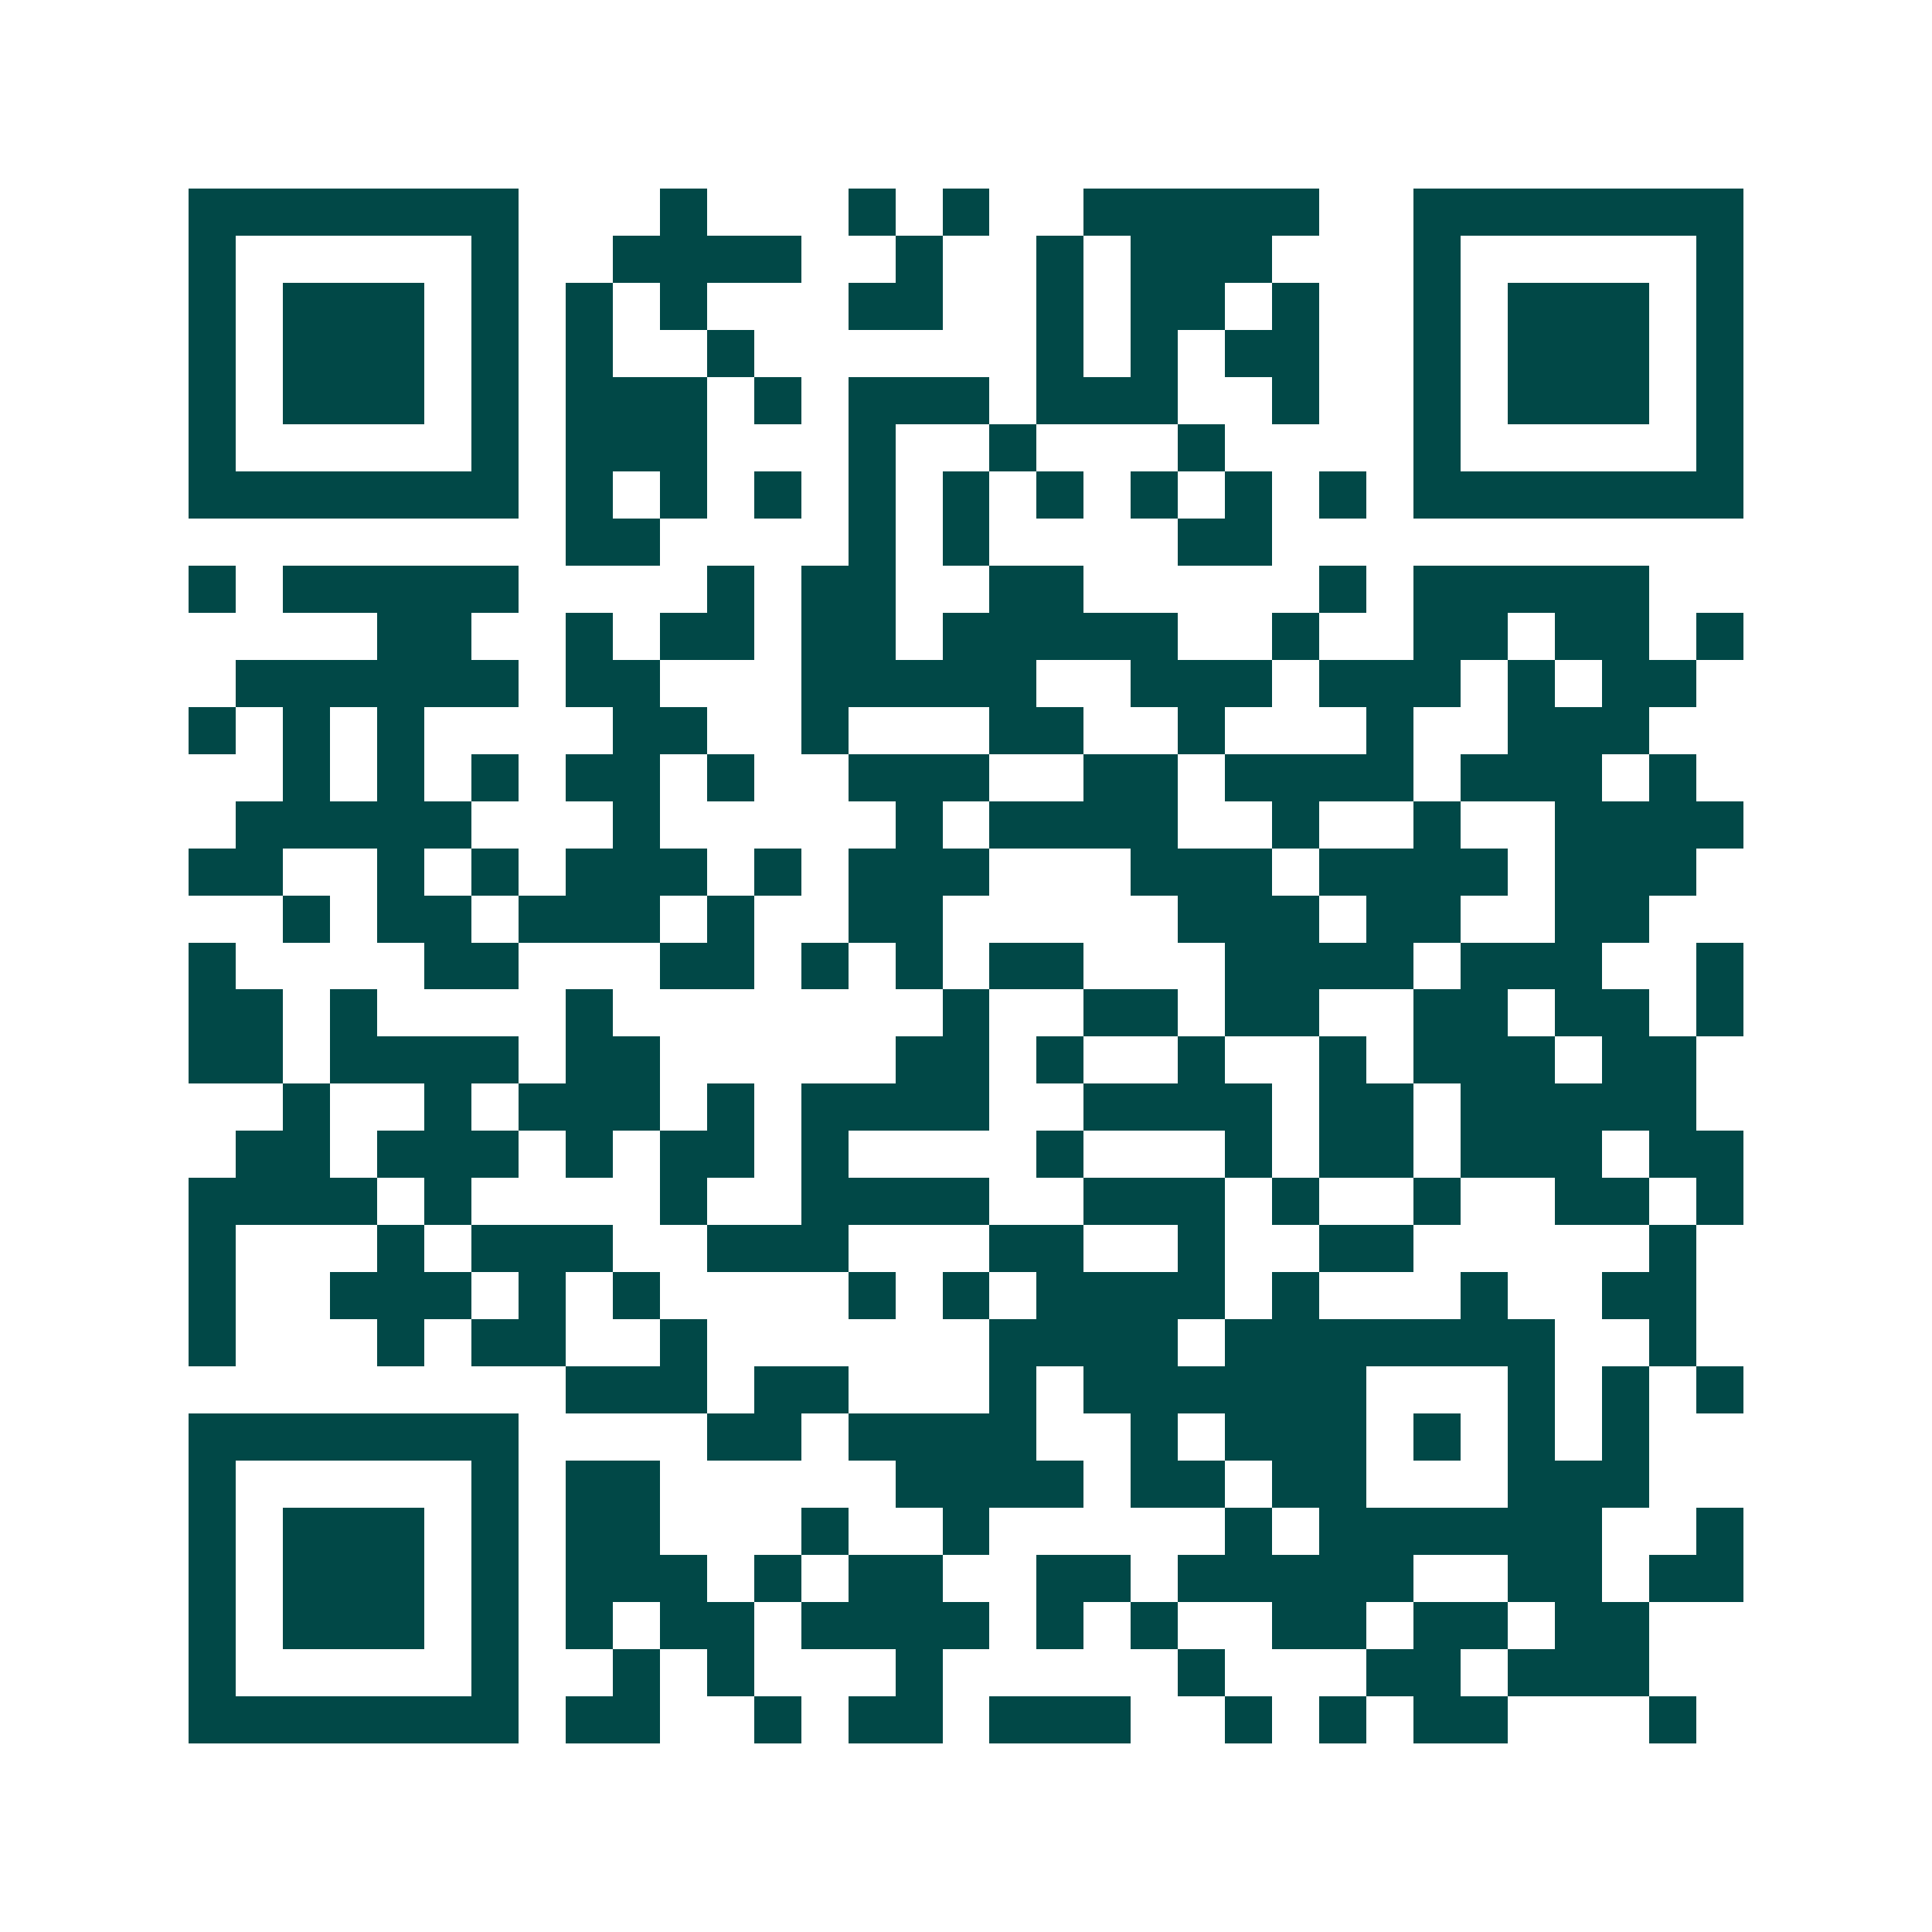 <svg xmlns="http://www.w3.org/2000/svg" width="200" height="200" viewBox="0 0 41 41" shape-rendering="crispEdges"><path fill="#ffffff" d="M0 0h41v41H0z"/><path stroke="#014847" d="M4 4.5h7m3 0h1m3 0h1m1 0h1m2 0h5m2 0h7M4 5.5h1m5 0h1m2 0h4m2 0h1m2 0h1m1 0h3m3 0h1m5 0h1M4 6.5h1m1 0h3m1 0h1m1 0h1m1 0h1m3 0h2m2 0h1m1 0h2m1 0h1m2 0h1m1 0h3m1 0h1M4 7.5h1m1 0h3m1 0h1m1 0h1m2 0h1m6 0h1m1 0h1m1 0h2m2 0h1m1 0h3m1 0h1M4 8.5h1m1 0h3m1 0h1m1 0h3m1 0h1m1 0h3m1 0h3m2 0h1m2 0h1m1 0h3m1 0h1M4 9.5h1m5 0h1m1 0h3m3 0h1m2 0h1m3 0h1m4 0h1m5 0h1M4 10.5h7m1 0h1m1 0h1m1 0h1m1 0h1m1 0h1m1 0h1m1 0h1m1 0h1m1 0h1m1 0h7M12 11.5h2m4 0h1m1 0h1m4 0h2M4 12.5h1m1 0h5m4 0h1m1 0h2m2 0h2m5 0h1m1 0h5M8 13.5h2m2 0h1m1 0h2m1 0h2m1 0h5m2 0h1m2 0h2m1 0h2m1 0h1M5 14.5h6m1 0h2m3 0h5m2 0h3m1 0h3m1 0h1m1 0h2M4 15.5h1m1 0h1m1 0h1m4 0h2m2 0h1m3 0h2m2 0h1m3 0h1m2 0h3M6 16.5h1m1 0h1m1 0h1m1 0h2m1 0h1m2 0h3m2 0h2m1 0h4m1 0h3m1 0h1M5 17.5h5m3 0h1m5 0h1m1 0h4m2 0h1m2 0h1m2 0h4M4 18.5h2m2 0h1m1 0h1m1 0h3m1 0h1m1 0h3m3 0h3m1 0h4m1 0h3M6 19.5h1m1 0h2m1 0h3m1 0h1m2 0h2m5 0h3m1 0h2m2 0h2M4 20.5h1m4 0h2m3 0h2m1 0h1m1 0h1m1 0h2m3 0h4m1 0h3m2 0h1M4 21.5h2m1 0h1m4 0h1m7 0h1m2 0h2m1 0h2m2 0h2m1 0h2m1 0h1M4 22.5h2m1 0h4m1 0h2m5 0h2m1 0h1m2 0h1m2 0h1m1 0h3m1 0h2M6 23.5h1m2 0h1m1 0h3m1 0h1m1 0h4m2 0h4m1 0h2m1 0h5M5 24.5h2m1 0h3m1 0h1m1 0h2m1 0h1m4 0h1m3 0h1m1 0h2m1 0h3m1 0h2M4 25.5h4m1 0h1m4 0h1m2 0h4m2 0h3m1 0h1m2 0h1m2 0h2m1 0h1M4 26.5h1m3 0h1m1 0h3m2 0h3m3 0h2m2 0h1m2 0h2m5 0h1M4 27.5h1m2 0h3m1 0h1m1 0h1m4 0h1m1 0h1m1 0h4m1 0h1m3 0h1m2 0h2M4 28.5h1m3 0h1m1 0h2m2 0h1m6 0h4m1 0h7m2 0h1M12 29.5h3m1 0h2m3 0h1m1 0h6m3 0h1m1 0h1m1 0h1M4 30.5h7m4 0h2m1 0h4m2 0h1m1 0h3m1 0h1m1 0h1m1 0h1M4 31.5h1m5 0h1m1 0h2m5 0h4m1 0h2m1 0h2m3 0h3M4 32.5h1m1 0h3m1 0h1m1 0h2m3 0h1m2 0h1m5 0h1m1 0h6m2 0h1M4 33.5h1m1 0h3m1 0h1m1 0h3m1 0h1m1 0h2m2 0h2m1 0h5m2 0h2m1 0h2M4 34.5h1m1 0h3m1 0h1m1 0h1m1 0h2m1 0h4m1 0h1m1 0h1m2 0h2m1 0h2m1 0h2M4 35.5h1m5 0h1m2 0h1m1 0h1m3 0h1m5 0h1m3 0h2m1 0h3M4 36.5h7m1 0h2m2 0h1m1 0h2m1 0h3m2 0h1m1 0h1m1 0h2m3 0h1"/></svg>
